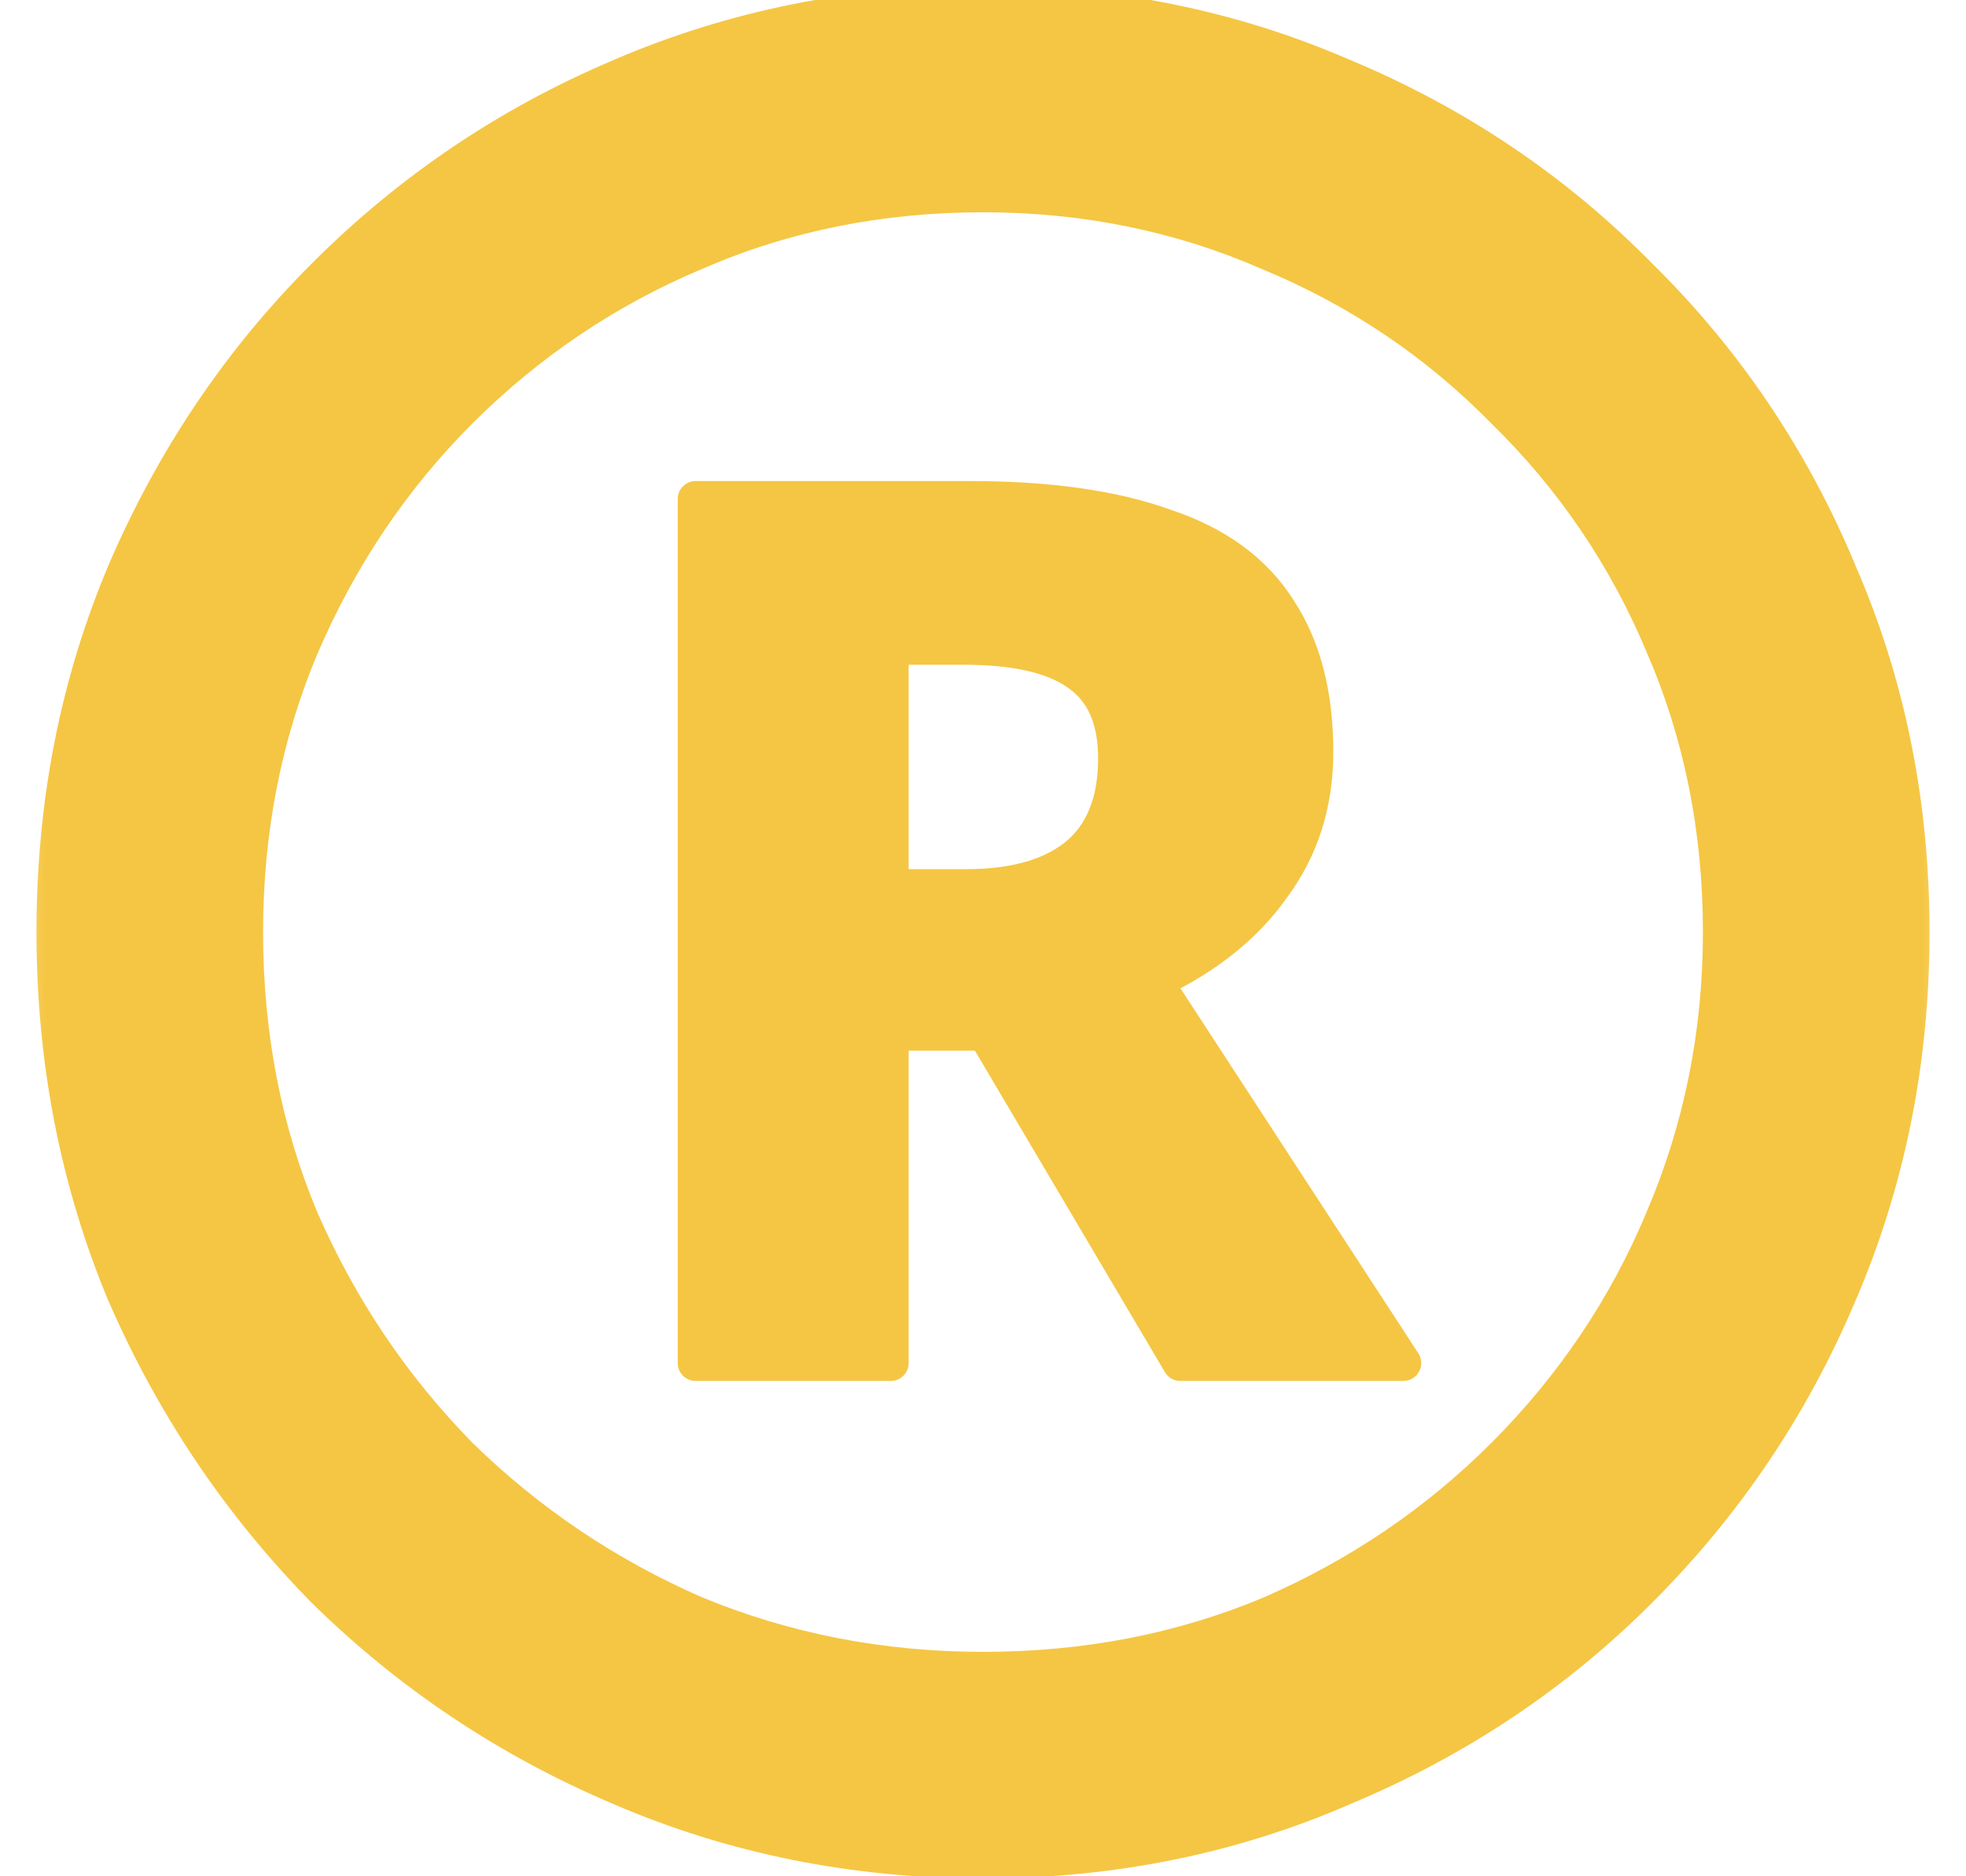 <?xml version="1.0" encoding="UTF-8"?> <svg xmlns="http://www.w3.org/2000/svg" width="22" height="21" viewBox="0 0 22 21" fill="none"><mask id="path-1-outside-1_386_468" maskUnits="userSpaceOnUse" x="0" y="-1" width="22" height="23" fill="black"><rect fill="white" y="-1" width="22" height="23"></rect><path d="M7.784 15.256V5.584H10.856C11.736 5.584 12.464 5.688 13.04 5.896C13.616 6.088 14.04 6.4 14.312 6.832C14.584 7.248 14.72 7.776 14.72 8.416C14.72 8.992 14.56 9.496 14.24 9.928C13.936 10.36 13.496 10.712 12.92 10.984L15.704 15.256H13.208L11.024 11.56H9.968V15.256H7.784ZM9.968 9.928H10.808C11.336 9.928 11.744 9.816 12.032 9.592C12.336 9.352 12.488 8.984 12.488 8.488C12.488 8.04 12.344 7.72 12.056 7.528C11.784 7.336 11.36 7.24 10.784 7.24H9.968V9.928ZM11 20.824C9.56 20.824 8.208 20.552 6.944 20.008C5.696 19.48 4.592 18.744 3.632 17.8C2.688 16.84 1.944 15.736 1.4 14.488C0.872 13.224 0.608 11.872 0.608 10.432C0.608 8.992 0.872 7.648 1.4 6.4C1.944 5.136 2.688 4.032 3.632 3.088C4.592 2.128 5.696 1.384 6.944 0.856C8.208 0.312 9.56 0.04 11 0.04C12.44 0.04 13.784 0.312 15.032 0.856C16.296 1.384 17.4 2.128 18.344 3.088C19.304 4.032 20.048 5.136 20.576 6.4C21.12 7.648 21.392 8.992 21.392 10.432C21.392 11.872 21.12 13.224 20.576 14.488C20.048 15.736 19.304 16.84 18.344 17.8C17.4 18.744 16.296 19.48 15.032 20.008C13.784 20.552 12.44 20.824 11 20.824ZM11 18.688C12.152 18.688 13.224 18.48 14.216 18.064C15.208 17.632 16.08 17.04 16.832 16.288C17.6 15.52 18.192 14.64 18.608 13.648C19.04 12.64 19.256 11.568 19.256 10.432C19.256 9.28 19.04 8.208 18.608 7.216C18.192 6.224 17.6 5.352 16.832 4.6C16.08 3.832 15.2 3.24 14.192 2.824C13.2 2.392 12.136 2.176 11 2.176C9.848 2.176 8.776 2.392 7.784 2.824C6.792 3.24 5.912 3.832 5.144 4.6C4.392 5.352 3.8 6.232 3.368 7.24C2.952 8.232 2.744 9.296 2.744 10.432C2.744 11.584 2.952 12.656 3.368 13.648C3.8 14.64 4.392 15.52 5.144 16.288C5.912 17.04 6.792 17.632 7.784 18.064C8.792 18.48 9.864 18.688 11 18.688Z"></path></mask><path d="M7.784 15.256V5.584H10.856C11.736 5.584 12.464 5.688 13.04 5.896C13.616 6.088 14.04 6.4 14.312 6.832C14.584 7.248 14.72 7.776 14.72 8.416C14.72 8.992 14.56 9.496 14.24 9.928C13.936 10.36 13.496 10.712 12.92 10.984L15.704 15.256H13.208L11.024 11.56H9.968V15.256H7.784ZM9.968 9.928H10.808C11.336 9.928 11.744 9.816 12.032 9.592C12.336 9.352 12.488 8.984 12.488 8.488C12.488 8.04 12.344 7.72 12.056 7.528C11.784 7.336 11.36 7.24 10.784 7.24H9.968V9.928ZM11 20.824C9.56 20.824 8.208 20.552 6.944 20.008C5.696 19.48 4.592 18.744 3.632 17.8C2.688 16.84 1.944 15.736 1.4 14.488C0.872 13.224 0.608 11.872 0.608 10.432C0.608 8.992 0.872 7.648 1.4 6.4C1.944 5.136 2.688 4.032 3.632 3.088C4.592 2.128 5.696 1.384 6.944 0.856C8.208 0.312 9.56 0.04 11 0.04C12.44 0.04 13.784 0.312 15.032 0.856C16.296 1.384 17.4 2.128 18.344 3.088C19.304 4.032 20.048 5.136 20.576 6.4C21.12 7.648 21.392 8.992 21.392 10.432C21.392 11.872 21.12 13.224 20.576 14.488C20.048 15.736 19.304 16.84 18.344 17.8C17.4 18.744 16.296 19.48 15.032 20.008C13.784 20.552 12.44 20.824 11 20.824ZM11 18.688C12.152 18.688 13.224 18.48 14.216 18.064C15.208 17.632 16.08 17.04 16.832 16.288C17.6 15.52 18.192 14.64 18.608 13.648C19.04 12.64 19.256 11.568 19.256 10.432C19.256 9.28 19.04 8.208 18.608 7.216C18.192 6.224 17.6 5.352 16.832 4.6C16.08 3.832 15.2 3.24 14.192 2.824C13.2 2.392 12.136 2.176 11 2.176C9.848 2.176 8.776 2.392 7.784 2.824C6.792 3.24 5.912 3.832 5.144 4.6C4.392 5.352 3.8 6.232 3.368 7.24C2.952 8.232 2.744 9.296 2.744 10.432C2.744 11.584 2.952 12.656 3.368 13.648C3.8 14.64 4.392 15.52 5.144 16.288C5.912 17.04 6.792 17.632 7.784 18.064C8.792 18.48 9.864 18.688 11 18.688Z" fill="#F5C643"></path><path d="M7.784 15.256H7.584C7.584 15.367 7.674 15.456 7.784 15.456V15.256ZM7.784 5.584V5.384C7.674 5.384 7.584 5.474 7.584 5.584H7.784ZM13.04 5.896L12.972 6.084L12.977 6.086L13.04 5.896ZM14.312 6.832L14.143 6.939L14.145 6.941L14.312 6.832ZM14.24 9.928L14.079 9.809L14.076 9.813L14.24 9.928ZM12.92 10.984L12.835 10.803C12.782 10.828 12.743 10.874 12.728 10.93C12.712 10.985 12.721 11.045 12.752 11.093L12.92 10.984ZM15.704 15.256V15.456C15.777 15.456 15.845 15.416 15.88 15.351C15.915 15.287 15.912 15.208 15.872 15.147L15.704 15.256ZM13.208 15.256L13.036 15.358C13.072 15.419 13.137 15.456 13.208 15.456V15.256ZM11.024 11.56L11.196 11.458C11.16 11.397 11.095 11.36 11.024 11.36V11.56ZM9.968 11.56V11.36C9.858 11.36 9.768 11.45 9.768 11.56H9.968ZM9.968 15.256V15.456C10.079 15.456 10.168 15.367 10.168 15.256H9.968ZM9.968 9.928H9.768C9.768 10.039 9.858 10.128 9.968 10.128V9.928ZM12.032 9.592L12.155 9.75L12.156 9.749L12.032 9.592ZM12.056 7.528L11.941 7.691L11.945 7.694L12.056 7.528ZM9.968 7.24V7.04C9.858 7.04 9.768 7.13 9.768 7.24H9.968ZM6.944 20.008L7.023 19.824L7.022 19.824L6.944 20.008ZM3.632 17.8L3.489 17.94L3.492 17.943L3.632 17.8ZM1.4 14.488L1.215 14.565L1.217 14.568L1.4 14.488ZM1.4 6.4L1.216 6.321L1.216 6.322L1.4 6.4ZM3.632 3.088L3.491 2.947L3.632 3.088ZM6.944 0.856L7.022 1.04L7.023 1.04L6.944 0.856ZM15.032 0.856L14.952 1.039L14.955 1.041L15.032 0.856ZM18.344 3.088L18.201 3.228L18.204 3.231L18.344 3.088ZM20.576 6.4L20.391 6.477L20.393 6.48L20.576 6.4ZM20.576 14.488L20.392 14.409L20.392 14.41L20.576 14.488ZM18.344 17.8L18.485 17.941L18.344 17.8ZM15.032 20.008L14.955 19.823L14.952 19.825L15.032 20.008ZM14.216 18.064L14.293 18.248L14.296 18.247L14.216 18.064ZM16.832 16.288L16.973 16.429L16.832 16.288ZM18.608 13.648L18.424 13.569L18.424 13.571L18.608 13.648ZM18.608 7.216L18.424 7.293L18.425 7.296L18.608 7.216ZM16.832 4.6L16.689 4.74L16.692 4.743L16.832 4.6ZM14.192 2.824L14.112 3.007L14.116 3.009L14.192 2.824ZM7.784 2.824L7.861 3.008L7.864 3.007L7.784 2.824ZM5.144 4.6L5.003 4.459H5.003L5.144 4.6ZM3.368 7.24L3.184 7.161L3.184 7.163L3.368 7.24ZM3.368 13.648L3.184 13.725L3.185 13.728L3.368 13.648ZM5.144 16.288L5.001 16.428L5.004 16.431L5.144 16.288ZM7.784 18.064L7.704 18.247L7.708 18.249L7.784 18.064ZM7.984 15.256V5.584H7.584V15.256H7.984ZM7.784 5.784H10.856V5.384H7.784V5.784ZM10.856 5.784C11.722 5.784 12.425 5.887 12.972 6.084L13.108 5.708C12.503 5.489 11.75 5.384 10.856 5.384V5.784ZM12.977 6.086C13.518 6.266 13.9 6.553 14.143 6.939L14.481 6.725C14.18 6.247 13.714 5.91 13.103 5.706L12.977 6.086ZM14.145 6.941C14.39 7.317 14.52 7.804 14.52 8.416H14.92C14.92 7.748 14.778 7.179 14.479 6.723L14.145 6.941ZM14.52 8.416C14.52 8.952 14.372 9.414 14.079 9.809L14.401 10.047C14.748 9.578 14.92 9.032 14.92 8.416H14.52ZM14.076 9.813C13.796 10.211 13.386 10.543 12.835 10.803L13.005 11.165C13.606 10.881 14.076 10.509 14.404 10.043L14.076 9.813ZM12.752 11.093L15.536 15.365L15.872 15.147L13.088 10.875L12.752 11.093ZM15.704 15.056H13.208V15.456H15.704V15.056ZM13.38 15.154L11.196 11.458L10.852 11.662L13.036 15.358L13.38 15.154ZM11.024 11.36H9.968V11.76H11.024V11.36ZM9.768 11.56V15.256H10.168V11.56H9.768ZM9.968 15.056H7.784V15.456H9.968V15.056ZM9.968 10.128H10.808V9.728H9.968V10.128ZM10.808 10.128C11.361 10.128 11.819 10.011 12.155 9.75L11.909 9.434C11.669 9.621 11.311 9.728 10.808 9.728V10.128ZM12.156 9.749C12.521 9.461 12.688 9.026 12.688 8.488H12.288C12.288 8.942 12.151 9.243 11.908 9.435L12.156 9.749ZM12.688 8.488C12.688 7.995 12.527 7.601 12.167 7.362L11.945 7.694C12.161 7.839 12.288 8.085 12.288 8.488H12.688ZM12.171 7.365C11.849 7.137 11.374 7.04 10.784 7.04V7.44C11.345 7.44 11.719 7.535 11.941 7.691L12.171 7.365ZM10.784 7.04H9.968V7.44H10.784V7.04ZM9.768 7.24V9.928H10.168V7.24H9.768ZM11 20.624C9.586 20.624 8.261 20.357 7.023 19.824L6.865 20.192C8.155 20.747 9.534 21.024 11 21.024V20.624ZM7.022 19.824C5.797 19.306 4.714 18.584 3.772 17.657L3.492 17.943C4.47 18.904 5.595 19.654 6.866 20.192L7.022 19.824ZM3.775 17.66C2.848 16.717 2.118 15.634 1.583 14.408L1.217 14.568C1.77 15.838 2.528 16.963 3.489 17.94L3.775 17.66ZM1.585 14.411C1.067 13.173 0.808 11.847 0.808 10.432H0.408C0.408 11.897 0.677 13.275 1.215 14.565L1.585 14.411ZM0.808 10.432C0.808 9.017 1.067 7.7 1.584 6.478L1.216 6.322C0.677 7.596 0.408 8.967 0.408 10.432H0.808ZM1.584 6.479C2.118 5.238 2.848 4.155 3.773 3.229L3.491 2.947C2.528 3.909 1.77 5.034 1.216 6.321L1.584 6.479ZM3.773 3.229C4.715 2.288 5.798 1.558 7.022 1.04L6.866 0.672C5.594 1.21 4.469 1.968 3.491 2.947L3.773 3.229ZM7.023 1.04C8.261 0.507 9.586 0.24 11 0.24V-0.16C9.534 -0.16 8.155 0.117 6.865 0.672L7.023 1.04ZM11 0.24C12.414 0.24 13.731 0.507 14.952 1.039L15.112 0.673C13.837 0.117 12.466 -0.16 11 -0.16V0.24ZM14.955 1.041C16.195 1.558 17.276 2.288 18.201 3.228L18.487 2.948C17.524 1.968 16.397 1.21 15.109 0.671L14.955 1.041ZM18.204 3.231C19.144 4.156 19.873 5.237 20.392 6.477L20.761 6.323C20.223 5.035 19.464 3.908 18.484 2.945L18.204 3.231ZM20.393 6.48C20.925 7.701 21.192 9.018 21.192 10.432H21.592C21.592 8.966 21.315 7.595 20.759 6.32L20.393 6.48ZM21.192 10.432C21.192 11.846 20.925 13.171 20.392 14.409L20.76 14.567C21.315 13.277 21.592 11.898 21.592 10.432H21.192ZM20.392 14.41C19.874 15.634 19.144 16.717 18.203 17.659L18.485 17.941C19.464 16.963 20.222 15.838 20.76 14.566L20.392 14.41ZM18.203 17.659C17.277 18.584 16.195 19.305 14.955 19.823L15.109 20.192C16.396 19.655 17.523 18.904 18.485 17.941L18.203 17.659ZM14.952 19.825C13.731 20.357 12.414 20.624 11 20.624V21.024C12.466 21.024 13.837 20.747 15.112 20.191L14.952 19.825ZM11 18.888C12.177 18.888 13.275 18.675 14.293 18.248L14.139 17.88C13.173 18.285 12.127 18.488 11 18.488V18.888ZM14.296 18.247C15.31 17.805 16.203 17.199 16.973 16.429L16.691 16.147C15.957 16.881 15.106 17.459 14.136 17.881L14.296 18.247ZM16.973 16.429C17.76 15.643 18.366 14.742 18.792 13.725L18.424 13.571C18.018 14.539 17.44 15.397 16.691 16.147L16.973 16.429ZM18.792 13.727C19.235 12.693 19.456 11.594 19.456 10.432H19.056C19.056 11.542 18.845 12.587 18.424 13.569L18.792 13.727ZM19.456 10.432C19.456 9.254 19.235 8.155 18.791 7.136L18.425 7.296C18.845 8.261 19.056 9.306 19.056 10.432H19.456ZM18.792 7.139C18.366 6.122 17.759 5.228 16.972 4.457L16.692 4.743C17.441 5.476 18.018 6.326 18.424 7.293L18.792 7.139ZM16.975 4.46C16.204 3.672 15.301 3.065 14.268 2.639L14.116 3.009C15.099 3.415 15.956 3.992 16.689 4.74L16.975 4.46ZM14.272 2.641C13.253 2.197 12.162 1.976 11 1.976V2.376C12.11 2.376 13.147 2.587 14.112 3.007L14.272 2.641ZM11 1.976C9.822 1.976 8.723 2.197 7.704 2.641L7.864 3.007C8.829 2.587 9.874 2.376 11 2.376V1.976ZM7.707 2.64C6.69 3.066 5.789 3.672 5.003 4.459L5.285 4.741C6.035 3.992 6.894 3.414 7.861 3.008L7.707 2.64ZM5.003 4.459C4.232 5.229 3.626 6.131 3.184 7.161L3.552 7.319C3.974 6.333 4.552 5.475 5.285 4.741L5.003 4.459ZM3.184 7.163C2.757 8.181 2.544 9.271 2.544 10.432H2.944C2.944 9.321 3.147 8.283 3.552 7.317L3.184 7.163ZM2.544 10.432C2.544 11.609 2.757 12.707 3.184 13.725L3.552 13.571C3.147 12.605 2.944 11.559 2.944 10.432H2.544ZM3.185 13.728C3.626 14.742 4.232 15.642 5.001 16.428L5.287 16.148C4.552 15.398 3.974 14.538 3.551 13.568L3.185 13.728ZM5.004 16.431C5.79 17.2 6.69 17.806 7.704 18.247L7.864 17.881C6.894 17.458 6.034 16.88 5.284 16.145L5.004 16.431ZM7.708 18.249C8.741 18.675 9.839 18.888 11 18.888V18.488C9.889 18.488 8.843 18.285 7.86 17.879L7.708 18.249Z" fill="#F5C643" mask="url(#path-1-outside-1_386_468)"></path></svg> 